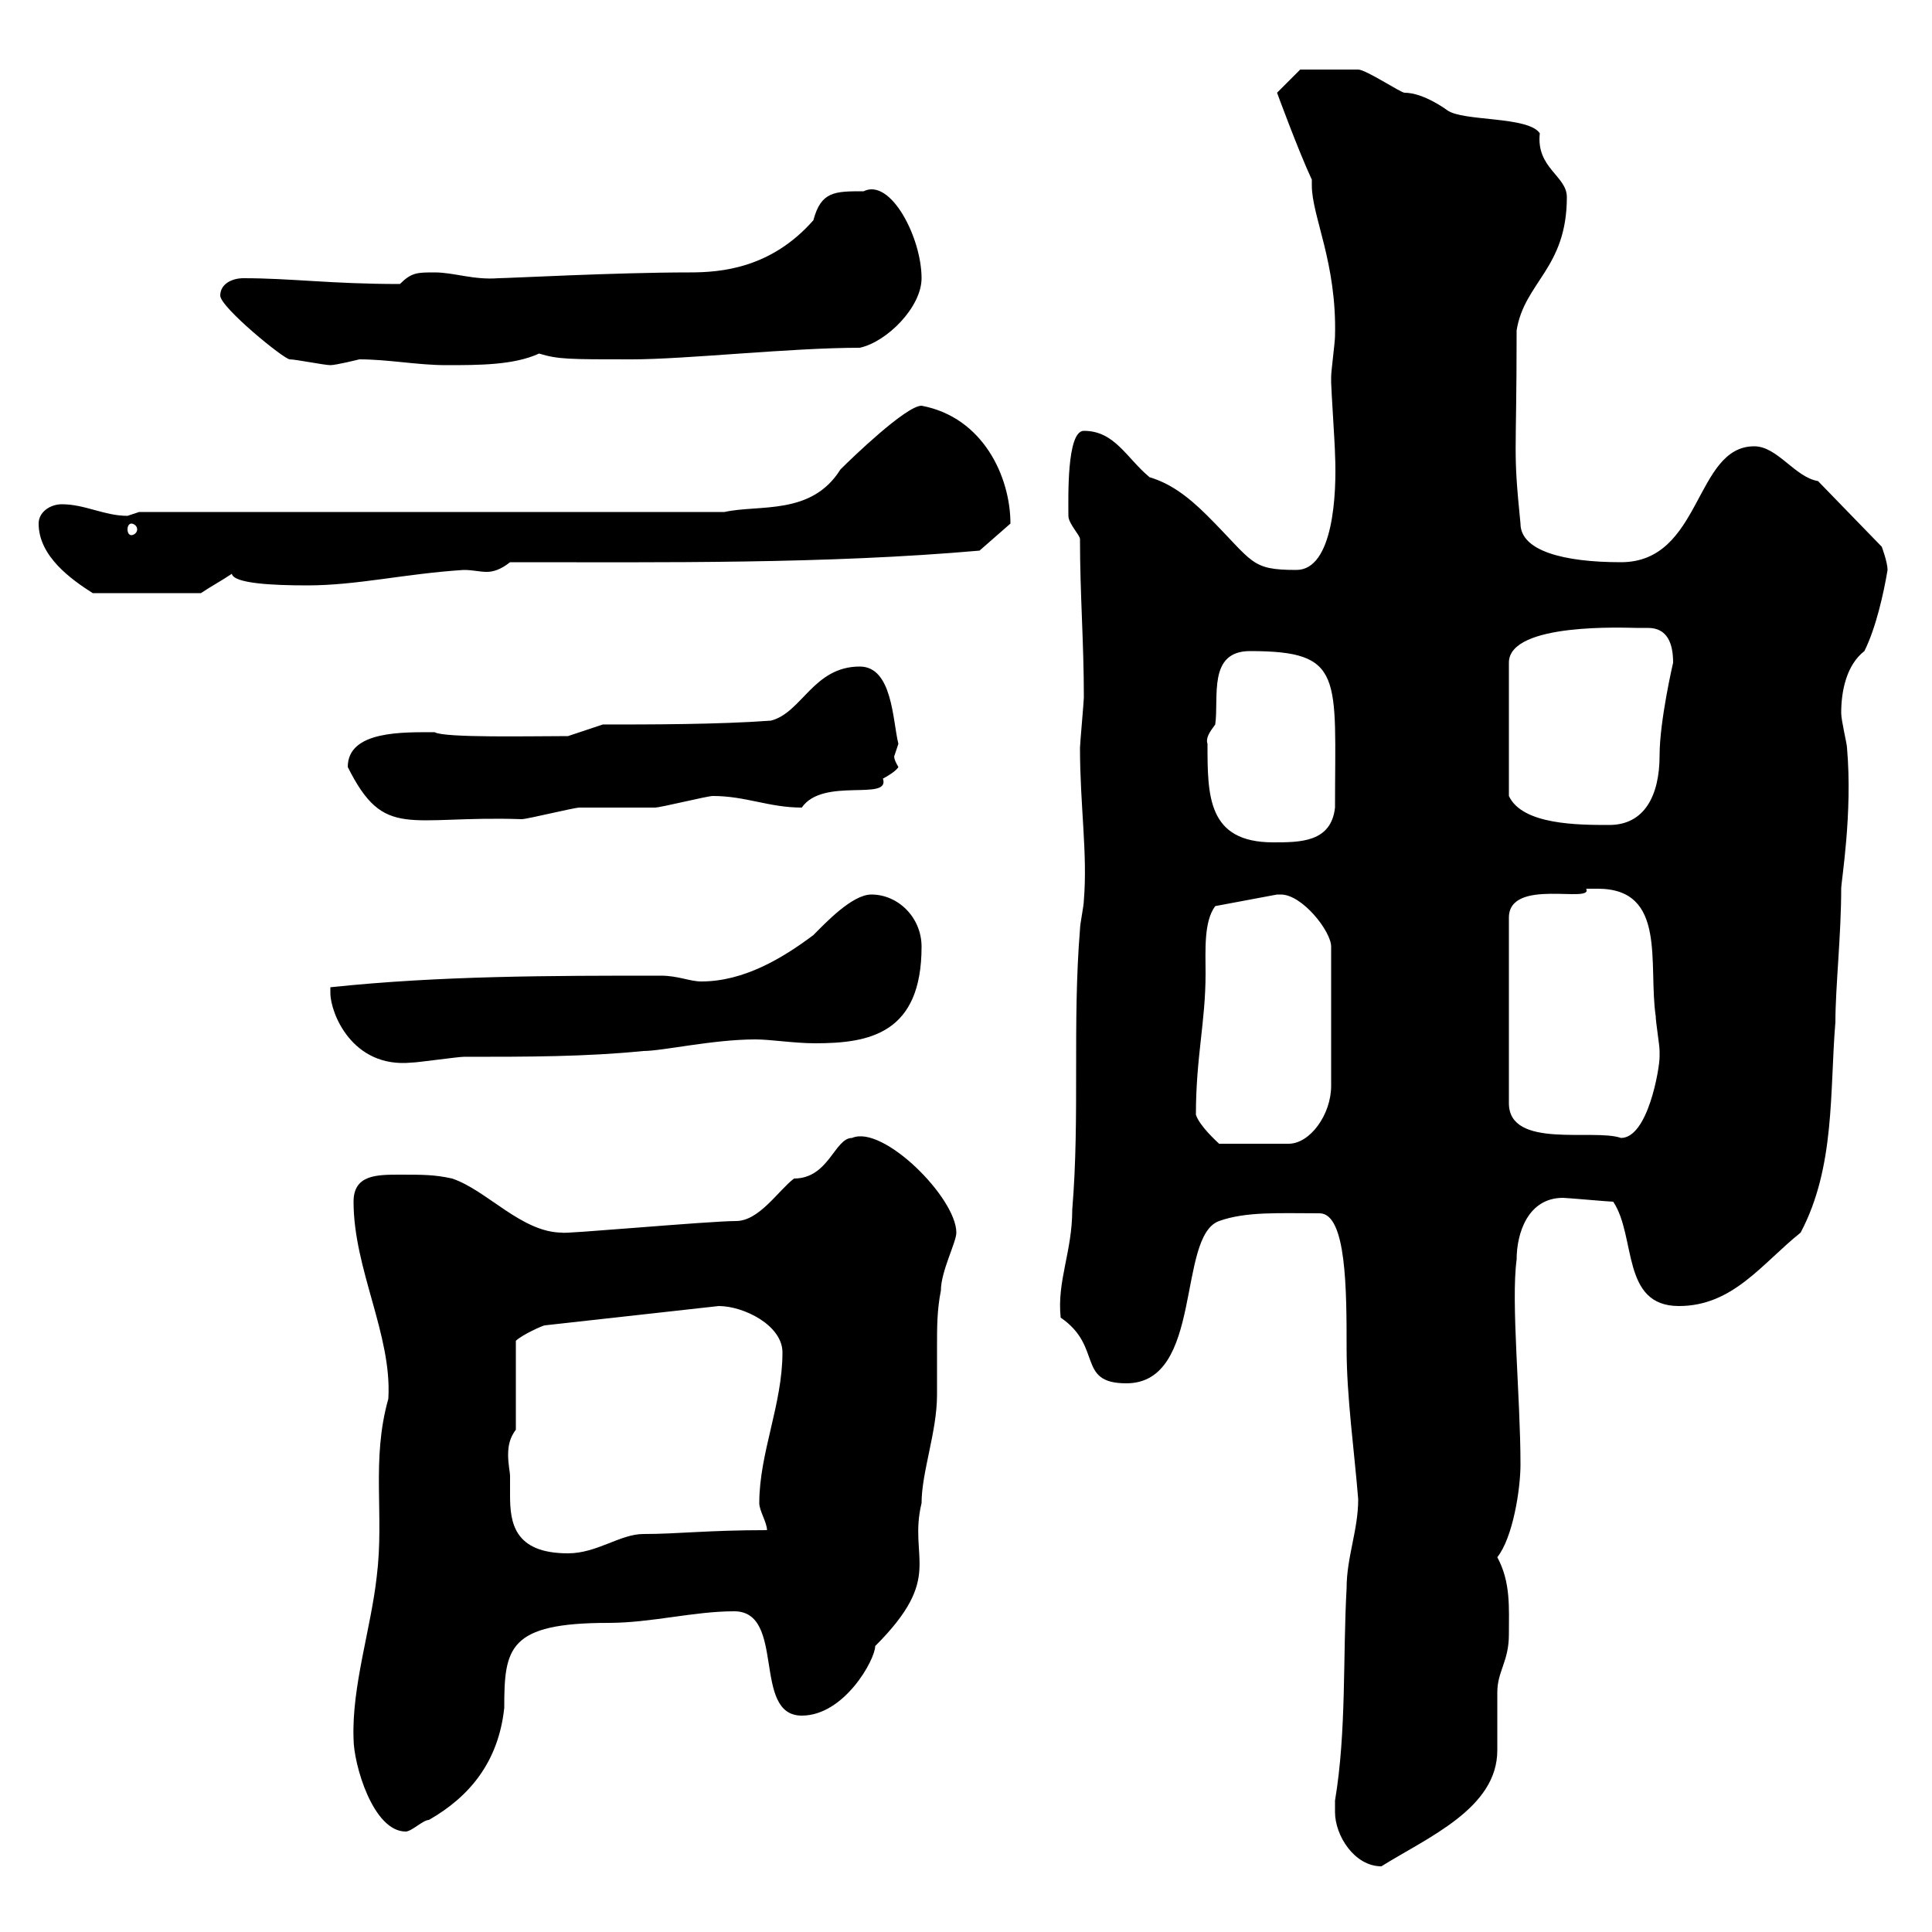 <svg xmlns="http://www.w3.org/2000/svg" xmlns:xlink="http://www.w3.org/1999/xlink" width="300" height="300"><path d="M207.30 281.40C207.30 285 210.30 289.80 214.50 289.80C221.70 285.30 232.50 280.80 232.50 271.80C232.50 270.60 232.50 263.40 232.50 262.80C232.50 259.50 234.30 258 234.30 253.80C234.30 249.60 234.60 245.70 232.50 241.80C234.90 238.80 236.10 231.30 236.10 227.40C236.10 216.90 234.60 202.20 235.50 195.60C235.50 191.40 237.30 186 242.70 186C243.30 186 249.90 186.60 250.50 186.60C254.10 192 251.70 202.80 260.70 202.80C269.10 202.80 273.60 196.20 279.60 191.40C285 181.20 284.10 169.50 285 158.70C285 153.30 285.90 145.20 285.90 138C285.90 136.80 287.70 126.30 286.80 116.10C286.80 115.50 285.90 111.90 285.90 110.70C285.90 107.10 286.80 103.20 289.50 101.10C291.30 97.50 292.50 92.10 293.10 88.50C293.10 87.30 292.20 84.90 292.20 84.90L282.30 74.70C278.70 74.10 276 69.30 272.40 69.30C263.10 69.30 264.30 87.30 251.70 87.30C242.70 87.30 236.10 85.50 236.10 81.30C234.90 69.30 235.50 72 235.50 51.30C236.70 43.80 243.30 41.70 243.30 30.60C243.30 27.30 238.50 26.10 239.10 20.70C237.30 18 227.10 18.90 224.70 17.10C224.70 17.10 221.10 14.40 218.10 14.40C217.50 14.40 212.10 10.80 210.90 10.80C209.70 10.80 203.70 10.80 201.90 10.80L198.30 14.40C198.30 14.40 201.60 23.40 203.70 27.90C203.70 28.20 203.70 28.20 203.70 28.80C203.70 33.60 207.60 40.80 207.30 52.20C207.30 53.10 206.70 57.60 206.70 58.50C206.70 59.40 206.70 59.40 206.70 59.40C206.70 60.30 207.30 69.30 207.30 70.50C207.60 76.80 207 88.50 201.30 88.50C194.10 88.50 194.70 87.30 187.50 80.10C184.20 76.80 181.50 75 178.50 74.10C174.90 71.10 173.10 66.90 168.30 66.90C165.60 66.90 165.90 77.40 165.90 80.10C165.90 81.30 167.70 83.10 167.70 83.70C167.70 92.40 168.30 99.60 168.30 108.30C168.30 108.90 167.70 115.50 167.70 116.10C167.70 125.10 168.90 132.60 168.30 139.80C168.30 140.70 167.70 143.40 167.70 144.30C166.50 159 167.70 173.40 166.50 187.80C166.50 194.40 164.10 198.90 164.70 204.60C171.30 209.10 167.10 214.80 174.90 214.80C186.90 214.80 182.70 192 189.30 189.60C193.50 188.10 198.60 188.40 204.90 188.40C209.10 188.40 209.10 200.40 209.10 209.40C209.10 216.90 210.30 225.30 210.90 232.80C210.90 237.60 209.10 241.80 209.10 246.60C208.50 257.40 209.10 268.80 207.30 279.60C207.30 279.60 207.30 280.80 207.30 281.40ZM54.90 270C54.90 273.90 57.90 284.40 63 284.40C63.90 284.40 65.70 282.60 66.60 282.60C72.90 279 77.40 273.60 78.30 265.20C78.30 255.90 78.90 252 94.50 252C101.10 252 107.70 250.20 114 250.20C122.10 250.20 116.70 266.40 124.50 266.40C131.10 266.40 135.90 257.70 135.90 255.60C146.70 244.80 141 242.10 143.10 233.40C143.10 228.60 145.50 222.30 145.50 216.60C145.50 214.20 145.50 211.50 145.50 209.10C145.50 206.10 145.50 203.40 146.10 200.40C146.10 197.40 148.50 192.90 148.50 191.40C148.50 186 137.10 174.60 132.30 176.70C129.60 176.70 128.70 183 123.30 183C120.90 184.80 117.90 189.60 114.30 189.60C110.10 189.60 87 191.70 87.30 191.40C81 191.40 75.60 184.80 70.20 183C67.50 182.40 65.70 182.40 62.10 182.40C58.50 182.40 54.90 182.40 54.90 186.60C54.90 197.10 60.90 207.30 60.30 217.20C57.60 226.80 59.70 235.20 58.50 244.80C57.60 252.90 54.60 261.90 54.90 270ZM79.20 229.20C79.20 228.60 78.90 227.40 78.90 225.90C78.90 224.40 79.20 223.20 80.10 222L80.10 208.20C81 207.30 84.30 205.80 84.60 205.80L111.60 202.80C115.50 202.80 121.50 205.80 121.50 210C121.50 218.10 117.90 225.60 117.90 233.40C117.90 234.60 119.10 236.40 119.10 237.60C109.80 237.60 105.30 238.20 99.90 238.20C96.30 238.20 92.70 241.20 88.20 241.20C79.80 241.20 79.20 236.40 79.20 232.20C79.20 231 79.20 229.80 79.20 229.20ZM185.70 173.10C185.70 164.10 187.20 158.70 187.20 151.20C187.20 147.60 186.90 143.10 188.70 140.70L198.30 138.90C198.30 138.90 198.60 138.90 198.90 138.90C202.20 138.90 206.70 144.60 206.70 147L206.70 168.60C206.70 173.10 203.40 177.60 200.10 177.60L189.30 177.60C189 177.30 186.30 174.90 185.70 173.10ZM248.10 138C258.90 138 255.90 149.70 257.10 157.80C257.10 158.70 257.70 162.30 257.70 163.20C257.70 163.20 257.70 164.10 257.70 164.10C257.70 165.90 255.90 176.70 251.70 176.70C247.50 175.20 234.30 178.50 234.30 171.30L234.30 142.50C234.30 136.20 247.50 140.40 246.30 138C246.30 138 246.90 138 248.10 138ZM51.30 154.20C51.30 157.20 54.60 165.90 63.90 165C64.80 165 71.10 164.10 72 164.10C81.90 164.10 90.90 164.10 99.90 163.20C102.90 163.20 110.70 161.40 117.30 161.40C119.70 161.40 123.30 162 126.60 162C135 162 143.10 160.50 143.10 147C143.10 142.50 139.50 138.90 135.30 138.90C132.30 138.90 128.10 143.40 126.30 145.20C121.50 148.80 115.50 152.40 108.90 152.40C107.10 152.40 105.30 151.50 102.60 151.50C85.50 151.50 68.40 151.50 51.30 153.30C51.30 153.30 51.30 154.20 51.30 154.20ZM187.50 115.50C187.20 114.60 187.80 113.70 188.70 112.50C189.30 108.30 187.50 101.10 194.10 101.10C208.80 101.10 207.30 105 207.30 125.40C206.70 130.80 201.90 130.80 197.70 130.80C187.50 130.80 187.50 123.60 187.50 115.50ZM255.90 97.50C258.90 97.50 259.80 99.90 259.80 102.90C259.80 102.90 257.70 111.90 257.70 117.30C257.70 123.60 255.30 128.10 249.90 128.10C245.10 128.10 236.40 128.10 234.30 123.60L234.30 102.90C234.30 96.60 252.60 97.50 254.10 97.50C254.10 97.50 255.30 97.50 255.90 97.50ZM54 119.10C59.70 130.50 63.30 126.60 81 127.20C81.90 127.20 89.10 125.40 90 125.40C90.90 125.40 100.80 125.40 101.70 125.40C102.60 125.40 109.80 123.60 110.70 123.60C115.80 123.60 119.40 125.40 124.50 125.40C127.80 120.60 138.30 124.50 137.10 120.90C137.70 120.60 139.20 119.70 139.50 119.10C138.60 117.60 138.90 117.30 138.90 117.30C138.90 117.30 139.50 115.50 139.50 115.50C138.60 111.90 138.60 103.50 133.50 103.50C126.30 103.50 124.50 110.70 119.70 111.90C111.60 112.50 100.80 112.50 93.60 112.50L88.20 114.30C82.50 114.30 69 114.60 67.50 113.70C62.70 113.70 54 113.40 54 119.10ZM6 81.30C6 86.40 11.10 90 14.40 92.10L31.20 92.10C33 90.90 34.20 90.30 36 89.10C36.30 90.60 42.30 90.90 47.70 90.90C55.50 90.90 62.70 89.10 72 88.50C73.50 88.50 74.40 88.80 75.60 88.80C76.50 88.80 77.70 88.50 79.20 87.30C103.20 87.30 128.10 87.60 152.10 85.50L156.90 81.30C156.90 74.10 152.70 64.80 143.10 63C140.70 63 132.30 71.10 130.50 72.90C126 80.10 117.90 78.30 112.50 79.50L21.60 79.50C21.60 79.50 19.80 80.10 19.80 80.10C16.20 80.10 13.20 78.30 9.60 78.30C7.80 78.30 6 79.50 6 81.30ZM20.40 81.30C20.70 81.30 21.30 81.60 21.30 82.20C21.30 82.80 20.70 83.10 20.40 83.10C20.10 83.10 19.80 82.80 19.80 82.20C19.80 81.60 20.10 81.30 20.40 81.30ZM34.20 45.90C34.20 47.70 44.10 55.80 45 55.80C45.90 55.80 50.40 56.70 51.30 56.70C52.20 56.70 55.80 55.80 55.80 55.80C60.30 55.80 64.80 56.70 69.30 56.70C74.40 56.70 79.80 56.70 83.70 54.90C86.70 55.80 88.20 55.80 98.10 55.80C106.50 55.80 122.70 54 133.50 54C137.70 53.10 143.10 47.70 143.10 43.20C143.10 36.90 138.30 27.60 134.10 29.70C129.60 29.70 127.50 29.70 126.30 34.20C119.70 41.70 111.90 42.30 107.10 42.30C95.70 42.30 78.90 43.20 77.40 43.20C73.50 43.50 70.50 42.30 67.50 42.30C64.80 42.30 63.90 42.30 62.10 44.10C51.30 44.10 45.30 43.20 37.80 43.20C36 43.20 34.20 44.10 34.20 45.90Z"/></svg>